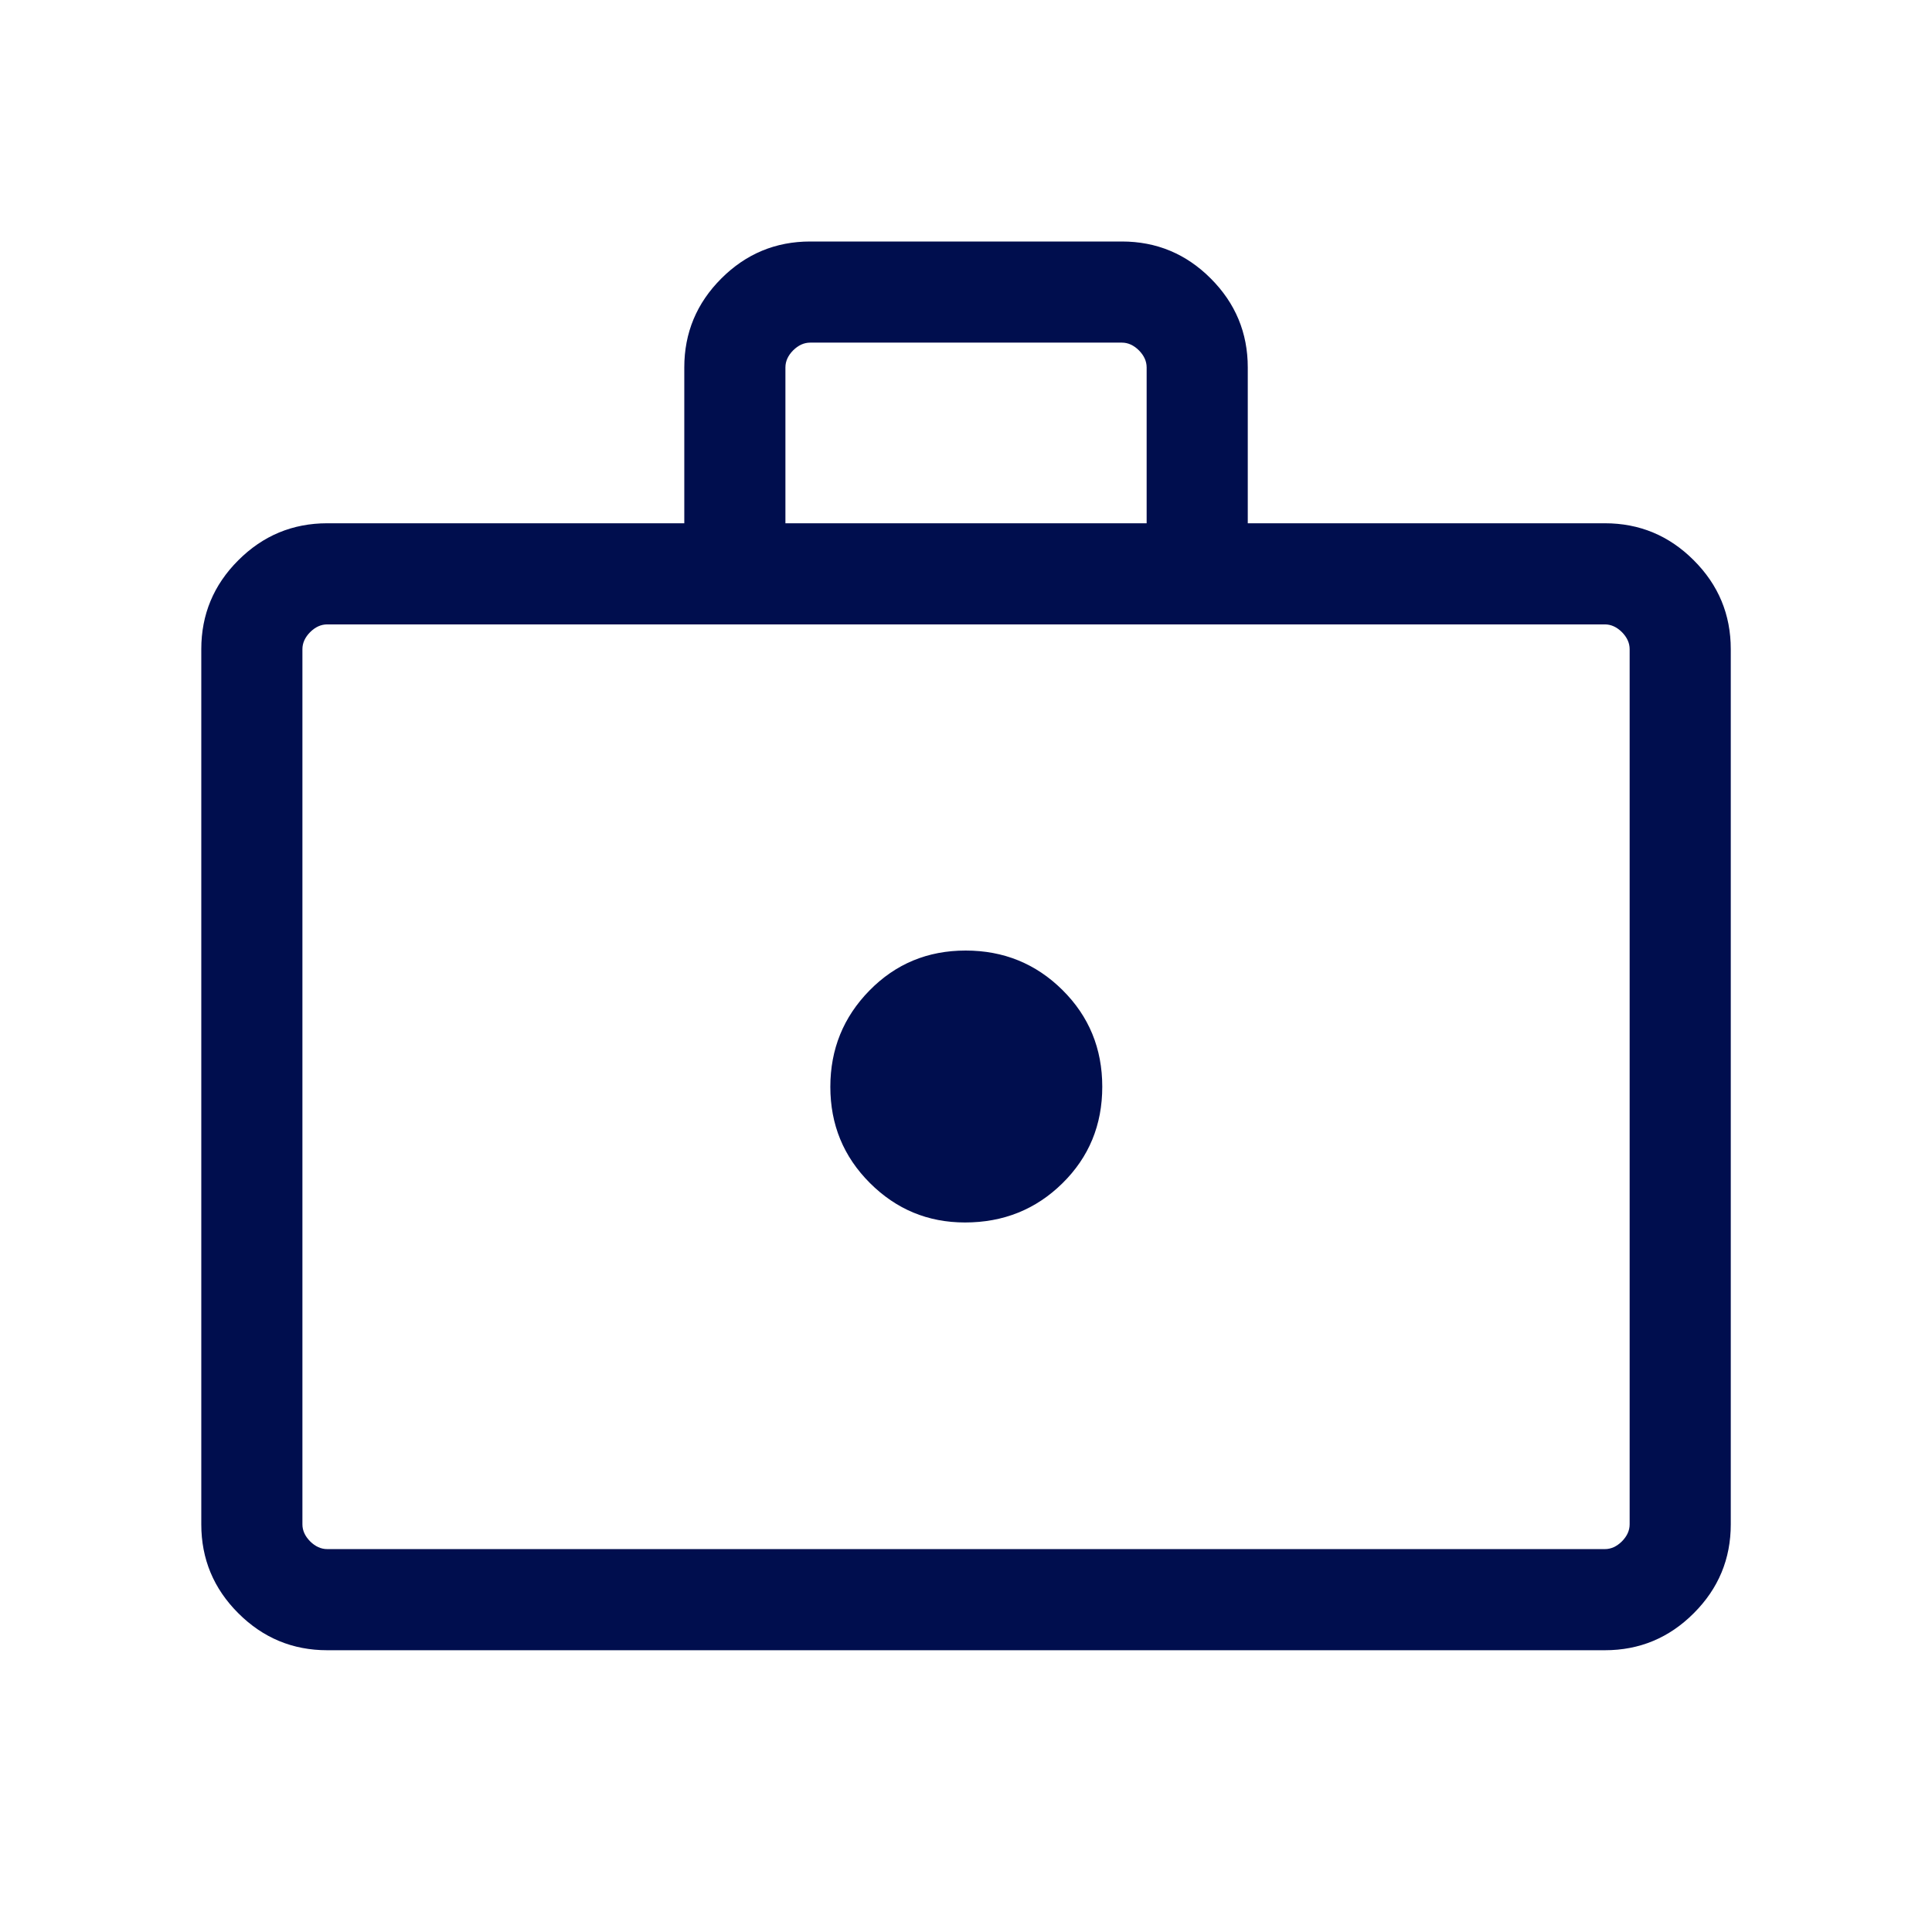 <?xml version="1.0" encoding="utf-8"?>
<svg xmlns="http://www.w3.org/2000/svg" fill="none" height="32" viewBox="0 0 32 32" width="32">
<path d="M15.983 20.248C16.619 20.248 17.157 20.032 17.597 19.599C18.037 19.166 18.257 18.633 18.257 18C18.257 17.367 18.037 16.833 17.597 16.397C17.157 15.961 16.622 15.744 15.994 15.744C15.365 15.744 14.835 15.964 14.402 16.405C13.969 16.846 13.753 17.378 13.753 18.002C13.753 18.627 13.971 19.157 14.407 19.593C14.844 20.03 15.369 20.248 15.983 20.248ZM5.42 27.333C4.847 27.333 4.356 27.129 3.947 26.72C3.538 26.312 3.334 25.821 3.334 25.248V10.752C3.334 10.179 3.538 9.688 3.947 9.28C4.356 8.871 4.847 8.667 5.42 8.667H11.334V6.086C11.334 5.513 11.538 5.022 11.947 4.613C12.356 4.204 12.847 4 13.42 4H18.582C19.155 4 19.646 4.204 20.054 4.613C20.463 5.022 20.667 5.513 20.667 6.086V8.667H26.582C27.155 8.667 27.646 8.871 28.054 9.28C28.463 9.688 28.667 10.179 28.667 10.752V25.248C28.667 25.821 28.463 26.312 28.054 26.72C27.646 27.129 27.155 27.333 26.582 27.333H5.42ZM5.42 25.658H26.582C26.684 25.658 26.778 25.615 26.864 25.53C26.949 25.444 26.992 25.35 26.992 25.248V10.752C26.992 10.65 26.949 10.556 26.864 10.47C26.778 10.385 26.684 10.342 26.582 10.342H5.42C5.317 10.342 5.223 10.385 5.137 10.47C5.052 10.556 5.009 10.65 5.009 10.752V25.248C5.009 25.35 5.052 25.444 5.137 25.53C5.223 25.615 5.317 25.658 5.42 25.658ZM13.009 8.667H18.992V6.086C18.992 5.983 18.949 5.889 18.864 5.803C18.778 5.718 18.684 5.675 18.582 5.675H13.42C13.317 5.675 13.223 5.718 13.137 5.803C13.052 5.889 13.009 5.983 13.009 6.086V8.667Z" fill="#000E4E"/>
</svg>